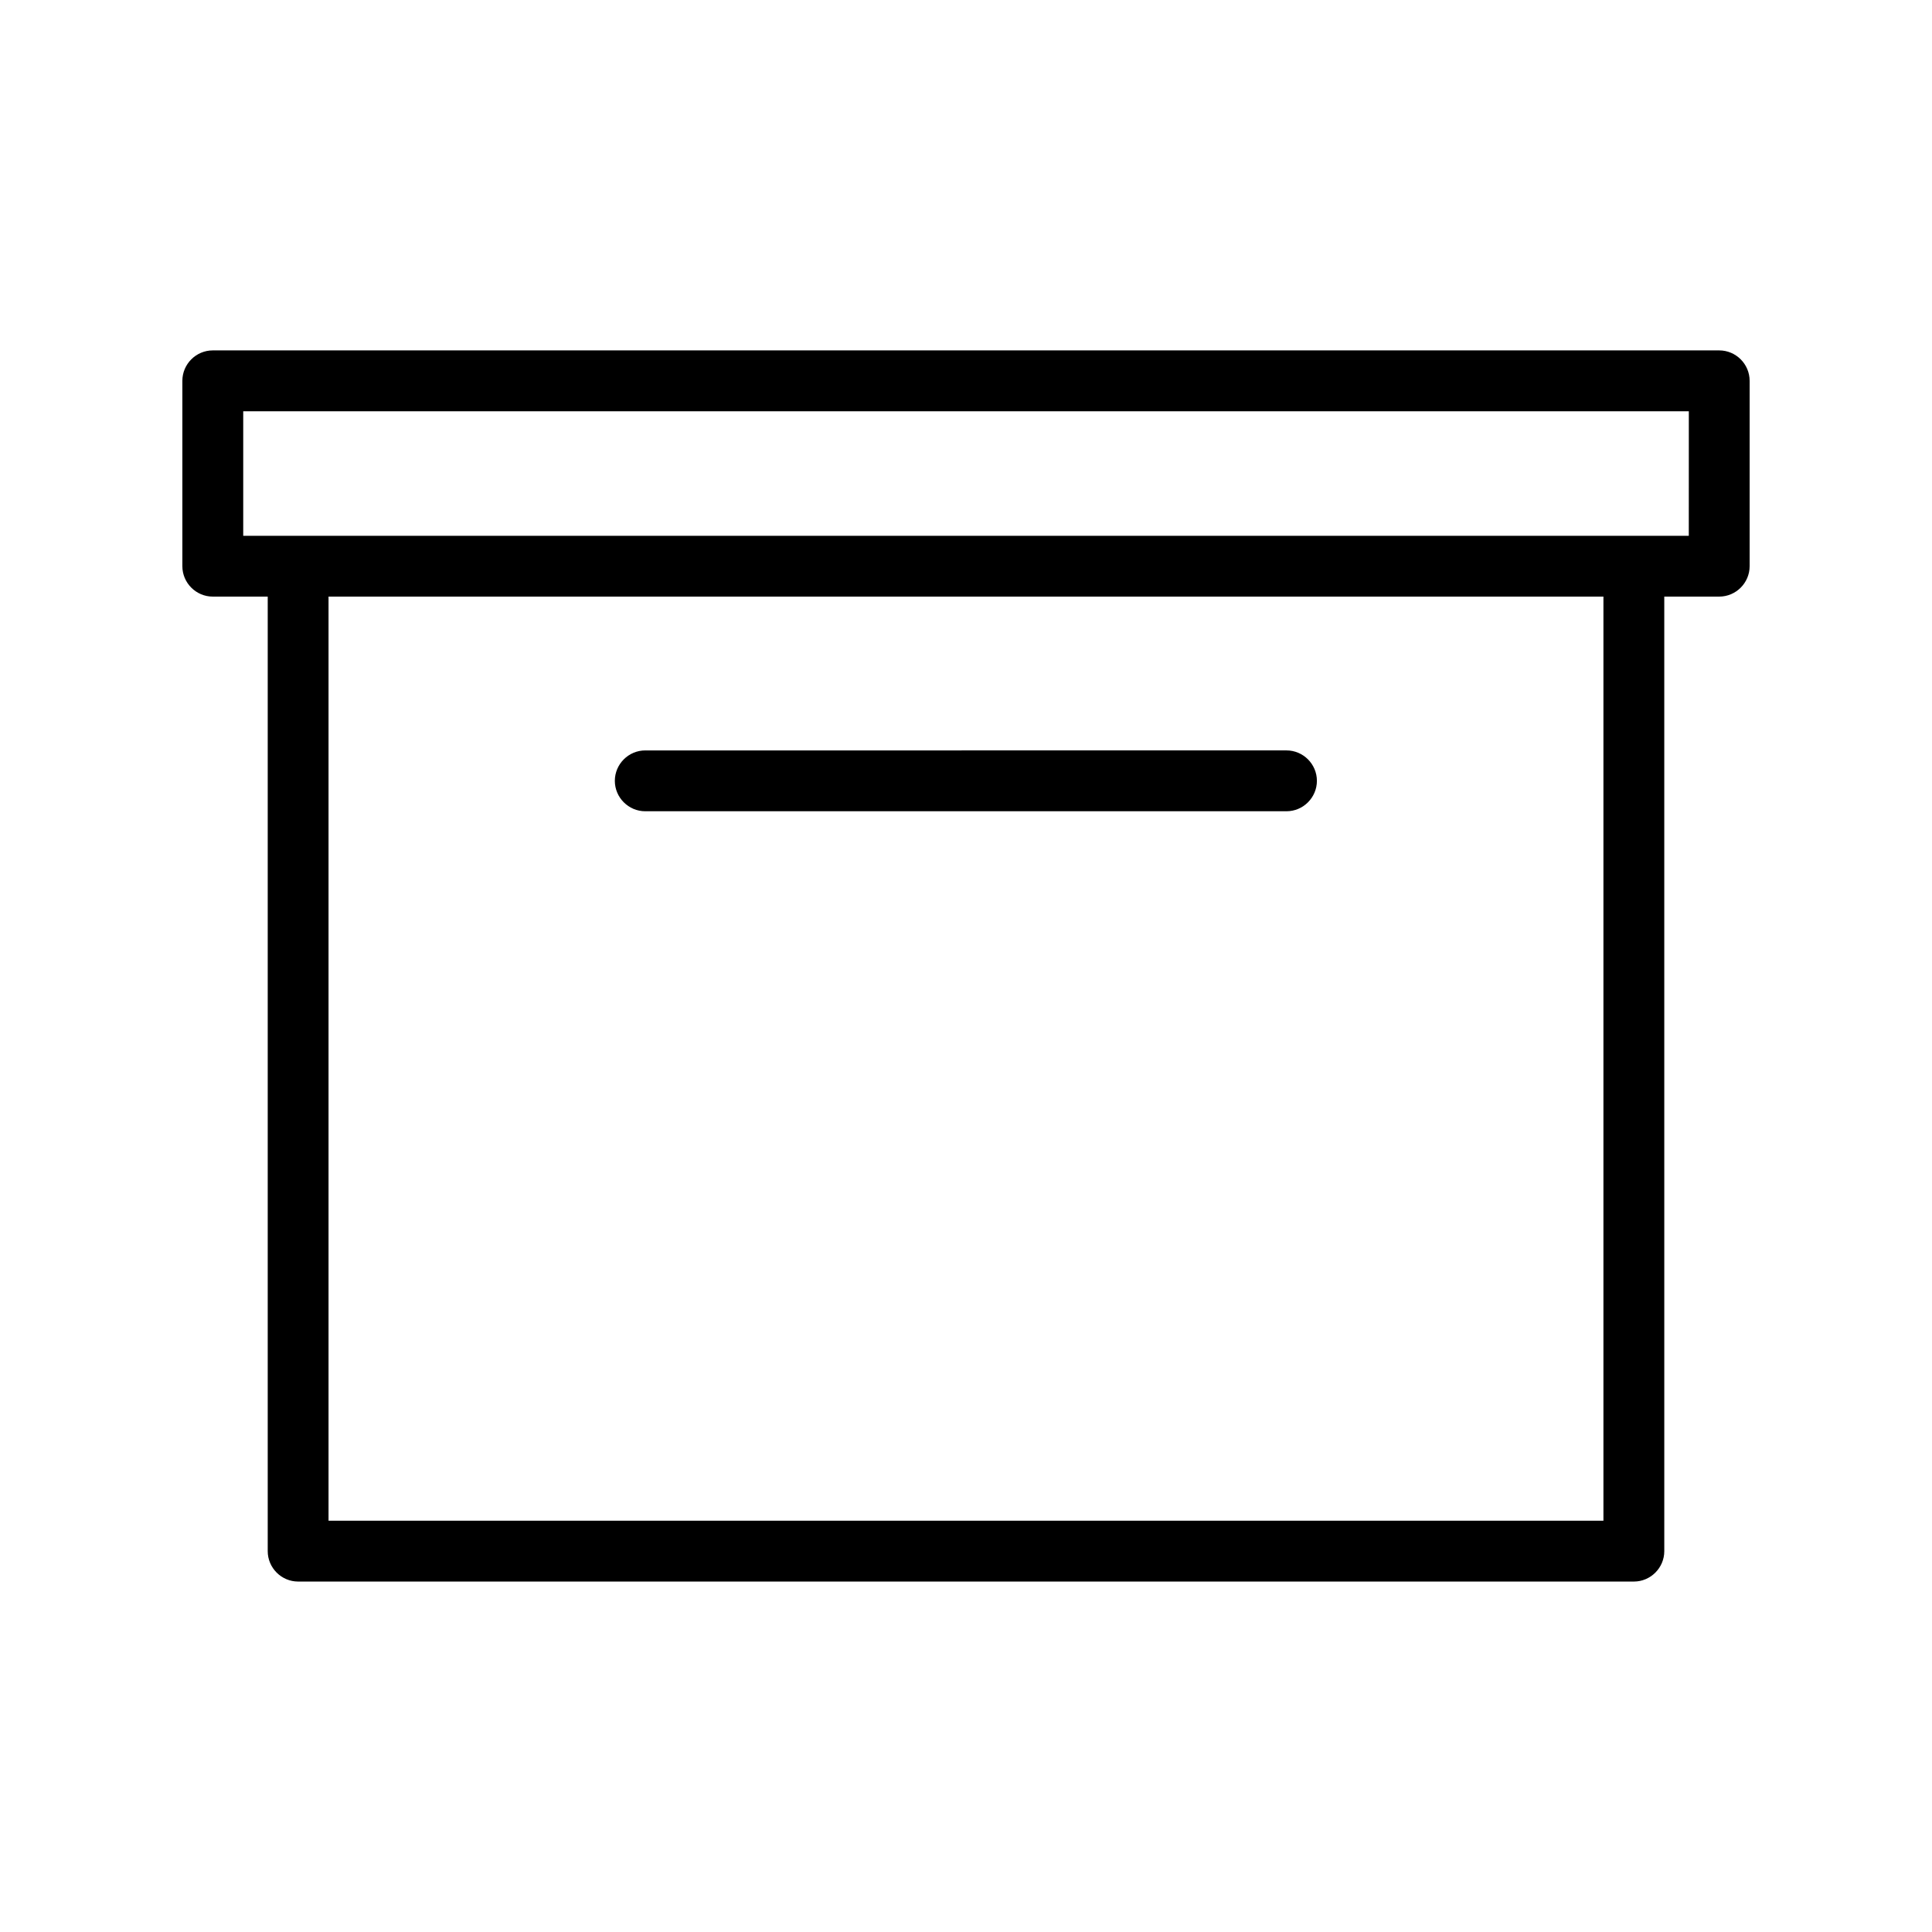 <?xml version="1.0" encoding="UTF-8"?>
<!-- Uploaded to: ICON Repo, www.svgrepo.com, Generator: ICON Repo Mixer Tools -->
<svg fill="#000000" width="800px" height="800px" version="1.1" viewBox="144 144 512 512" xmlns="http://www.w3.org/2000/svg">
 <g>
  <path d="m315 358.99h169.93c4.434 0 8.062-3.629 8.062-8.062 0-4.434-3.629-8.062-8.062-8.062l-169.93 0.004c-4.434 0-8.062 3.629-8.062 8.062 0.004 4.43 3.633 8.059 8.062 8.059z"/>
  <path d="m599.61 236.86h-399.22c-4.434 0-8.062 3.629-8.062 8.062v49.121c0 4.434 3.629 8.062 8.062 8.062h14.559v252.96c0 4.434 3.629 8.062 8.062 8.062h353.98c4.434 0 8.062-3.629 8.062-8.062l-0.004-252.96h14.559c4.434 0 8.062-3.629 8.062-8.062v-49.121c0-4.434-3.625-8.062-8.059-8.062zm-30.684 310.15h-337.86v-244.9h337.86zm22.621-261.02h-383.09v-33h383.1z"/>
 </g>
</svg>